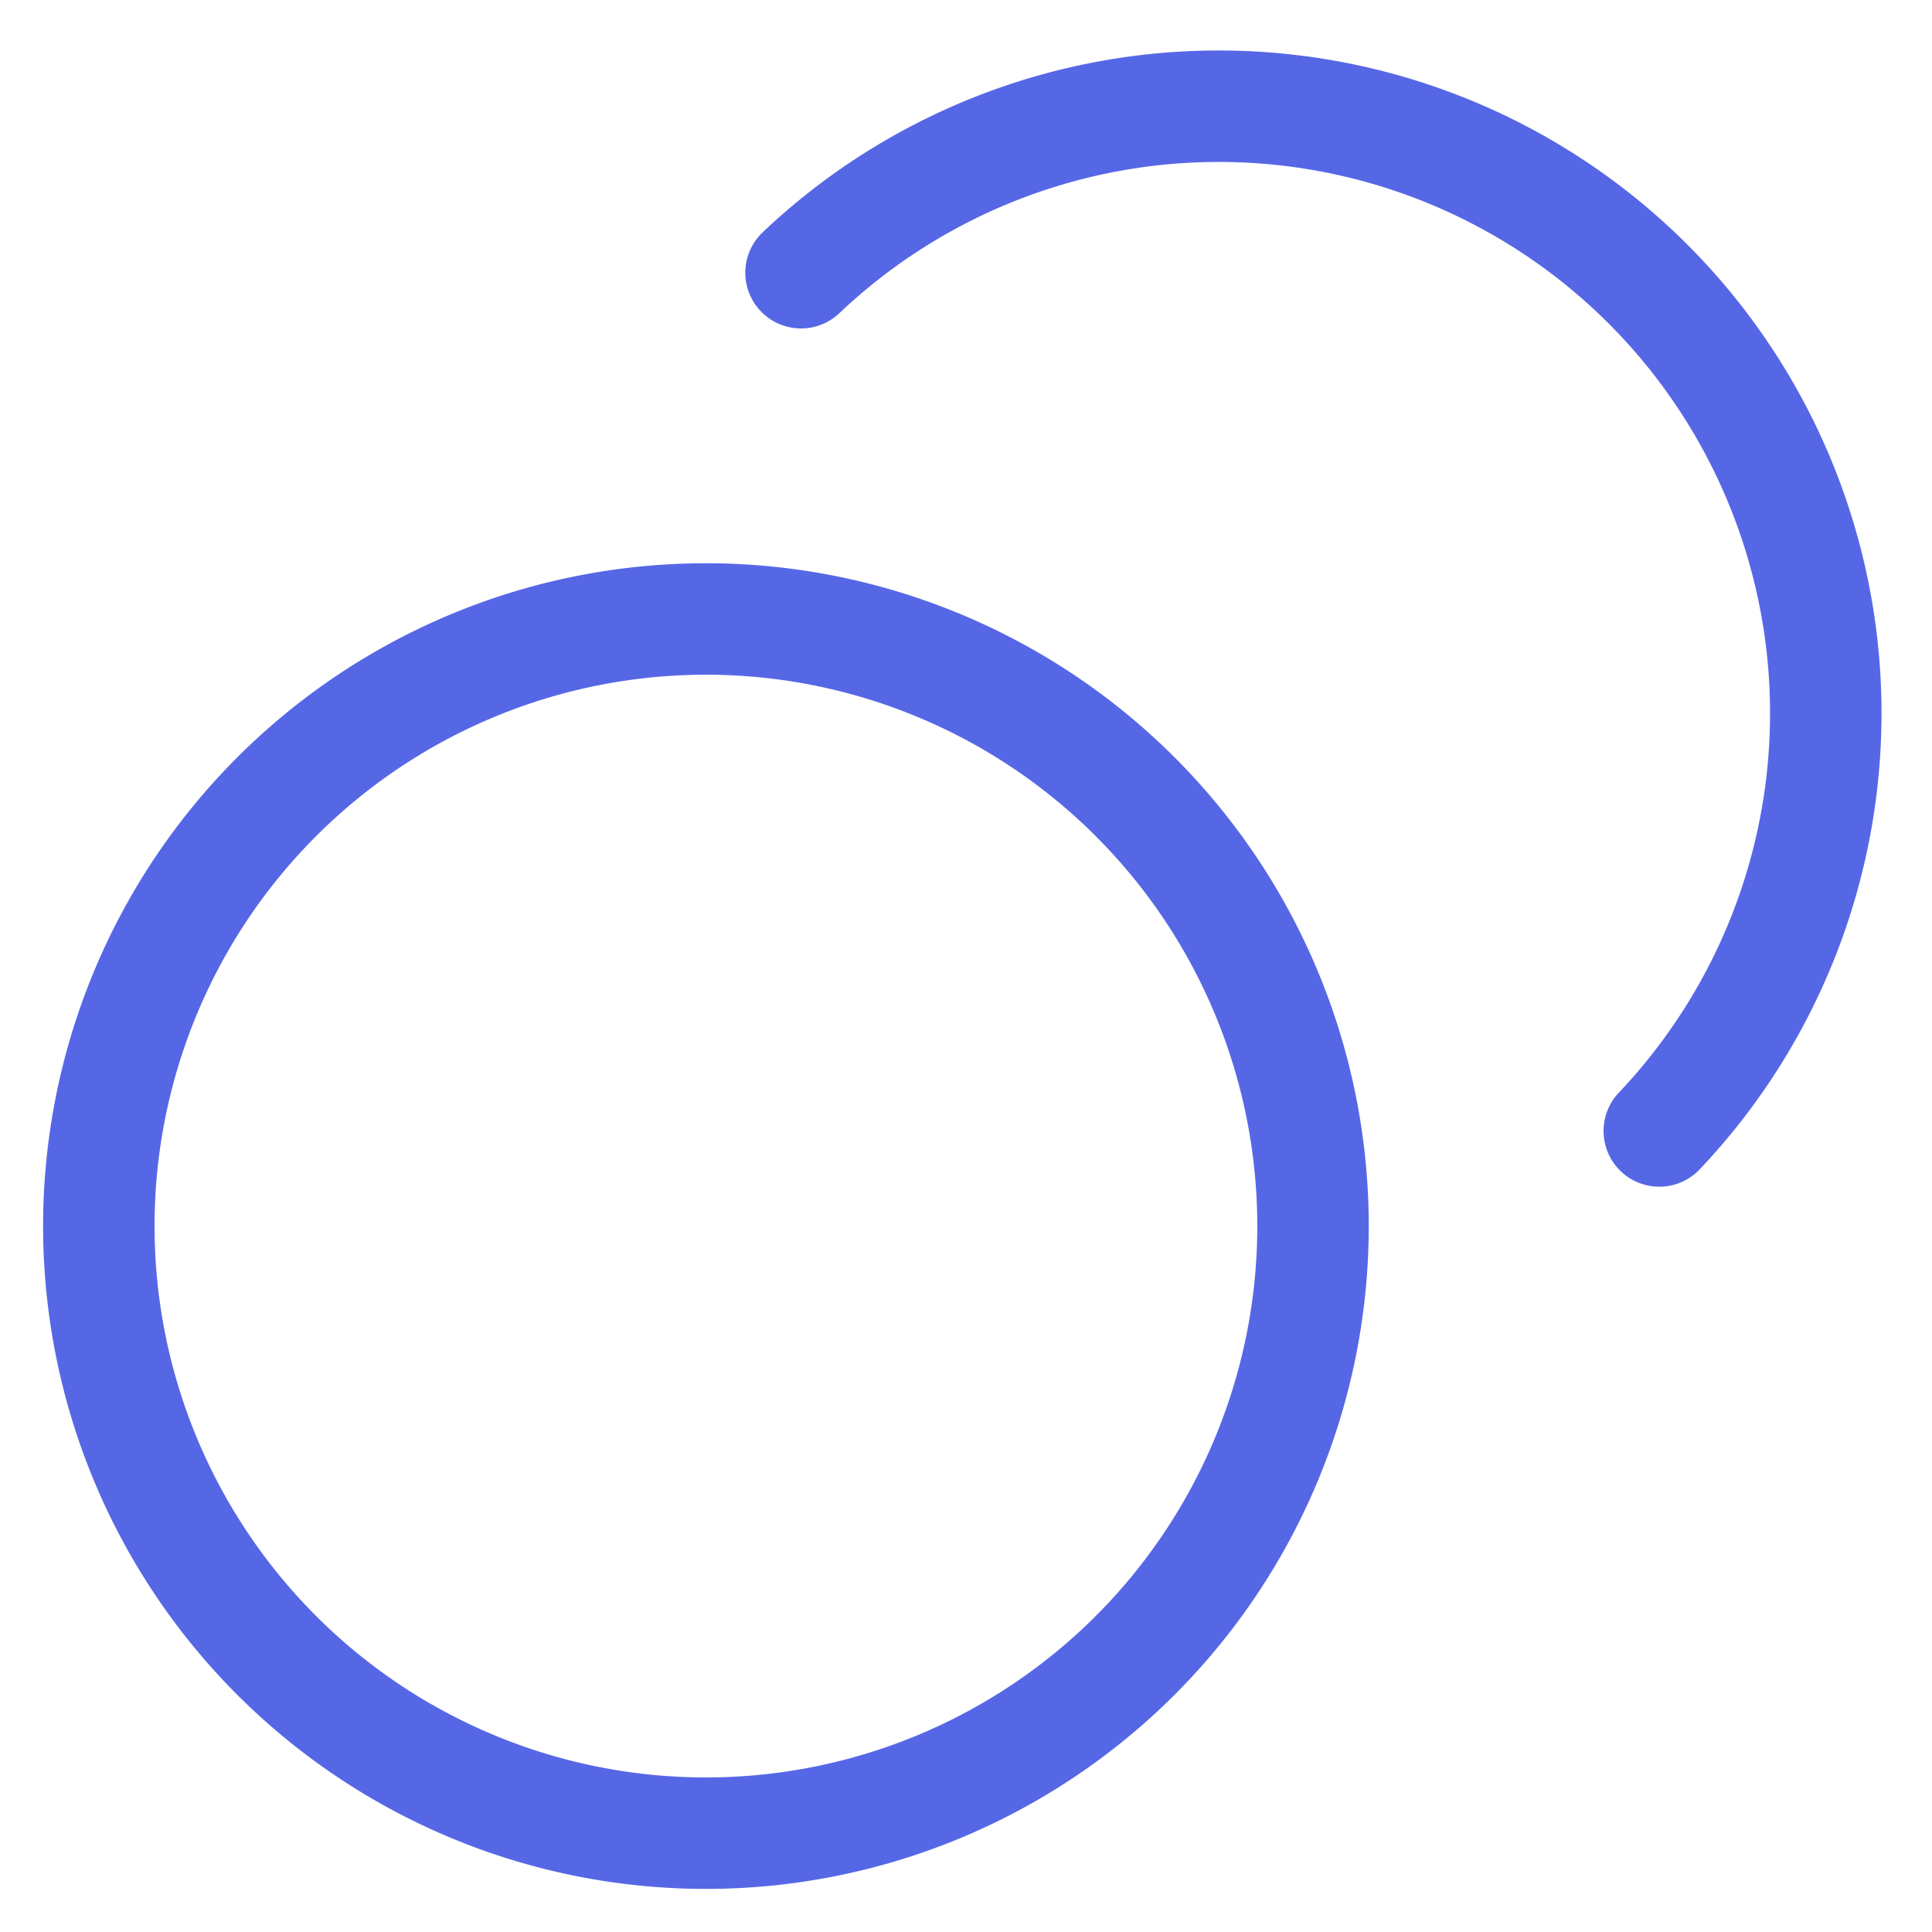 <svg xmlns="http://www.w3.org/2000/svg" width="26" height="26" fill="none" viewBox="0 0 26 26"><path stroke="#5667E6" stroke-linecap="round" stroke-linejoin="round" stroke-width="1.5" d="M10.78 3.67a8.17 8.17 0 0 1 11.55 11.55m-4.66 1.28a8.17 8.17 0 1 1-16.34 0 8.17 8.17 0 0 1 16.34 0Z"></path></svg>